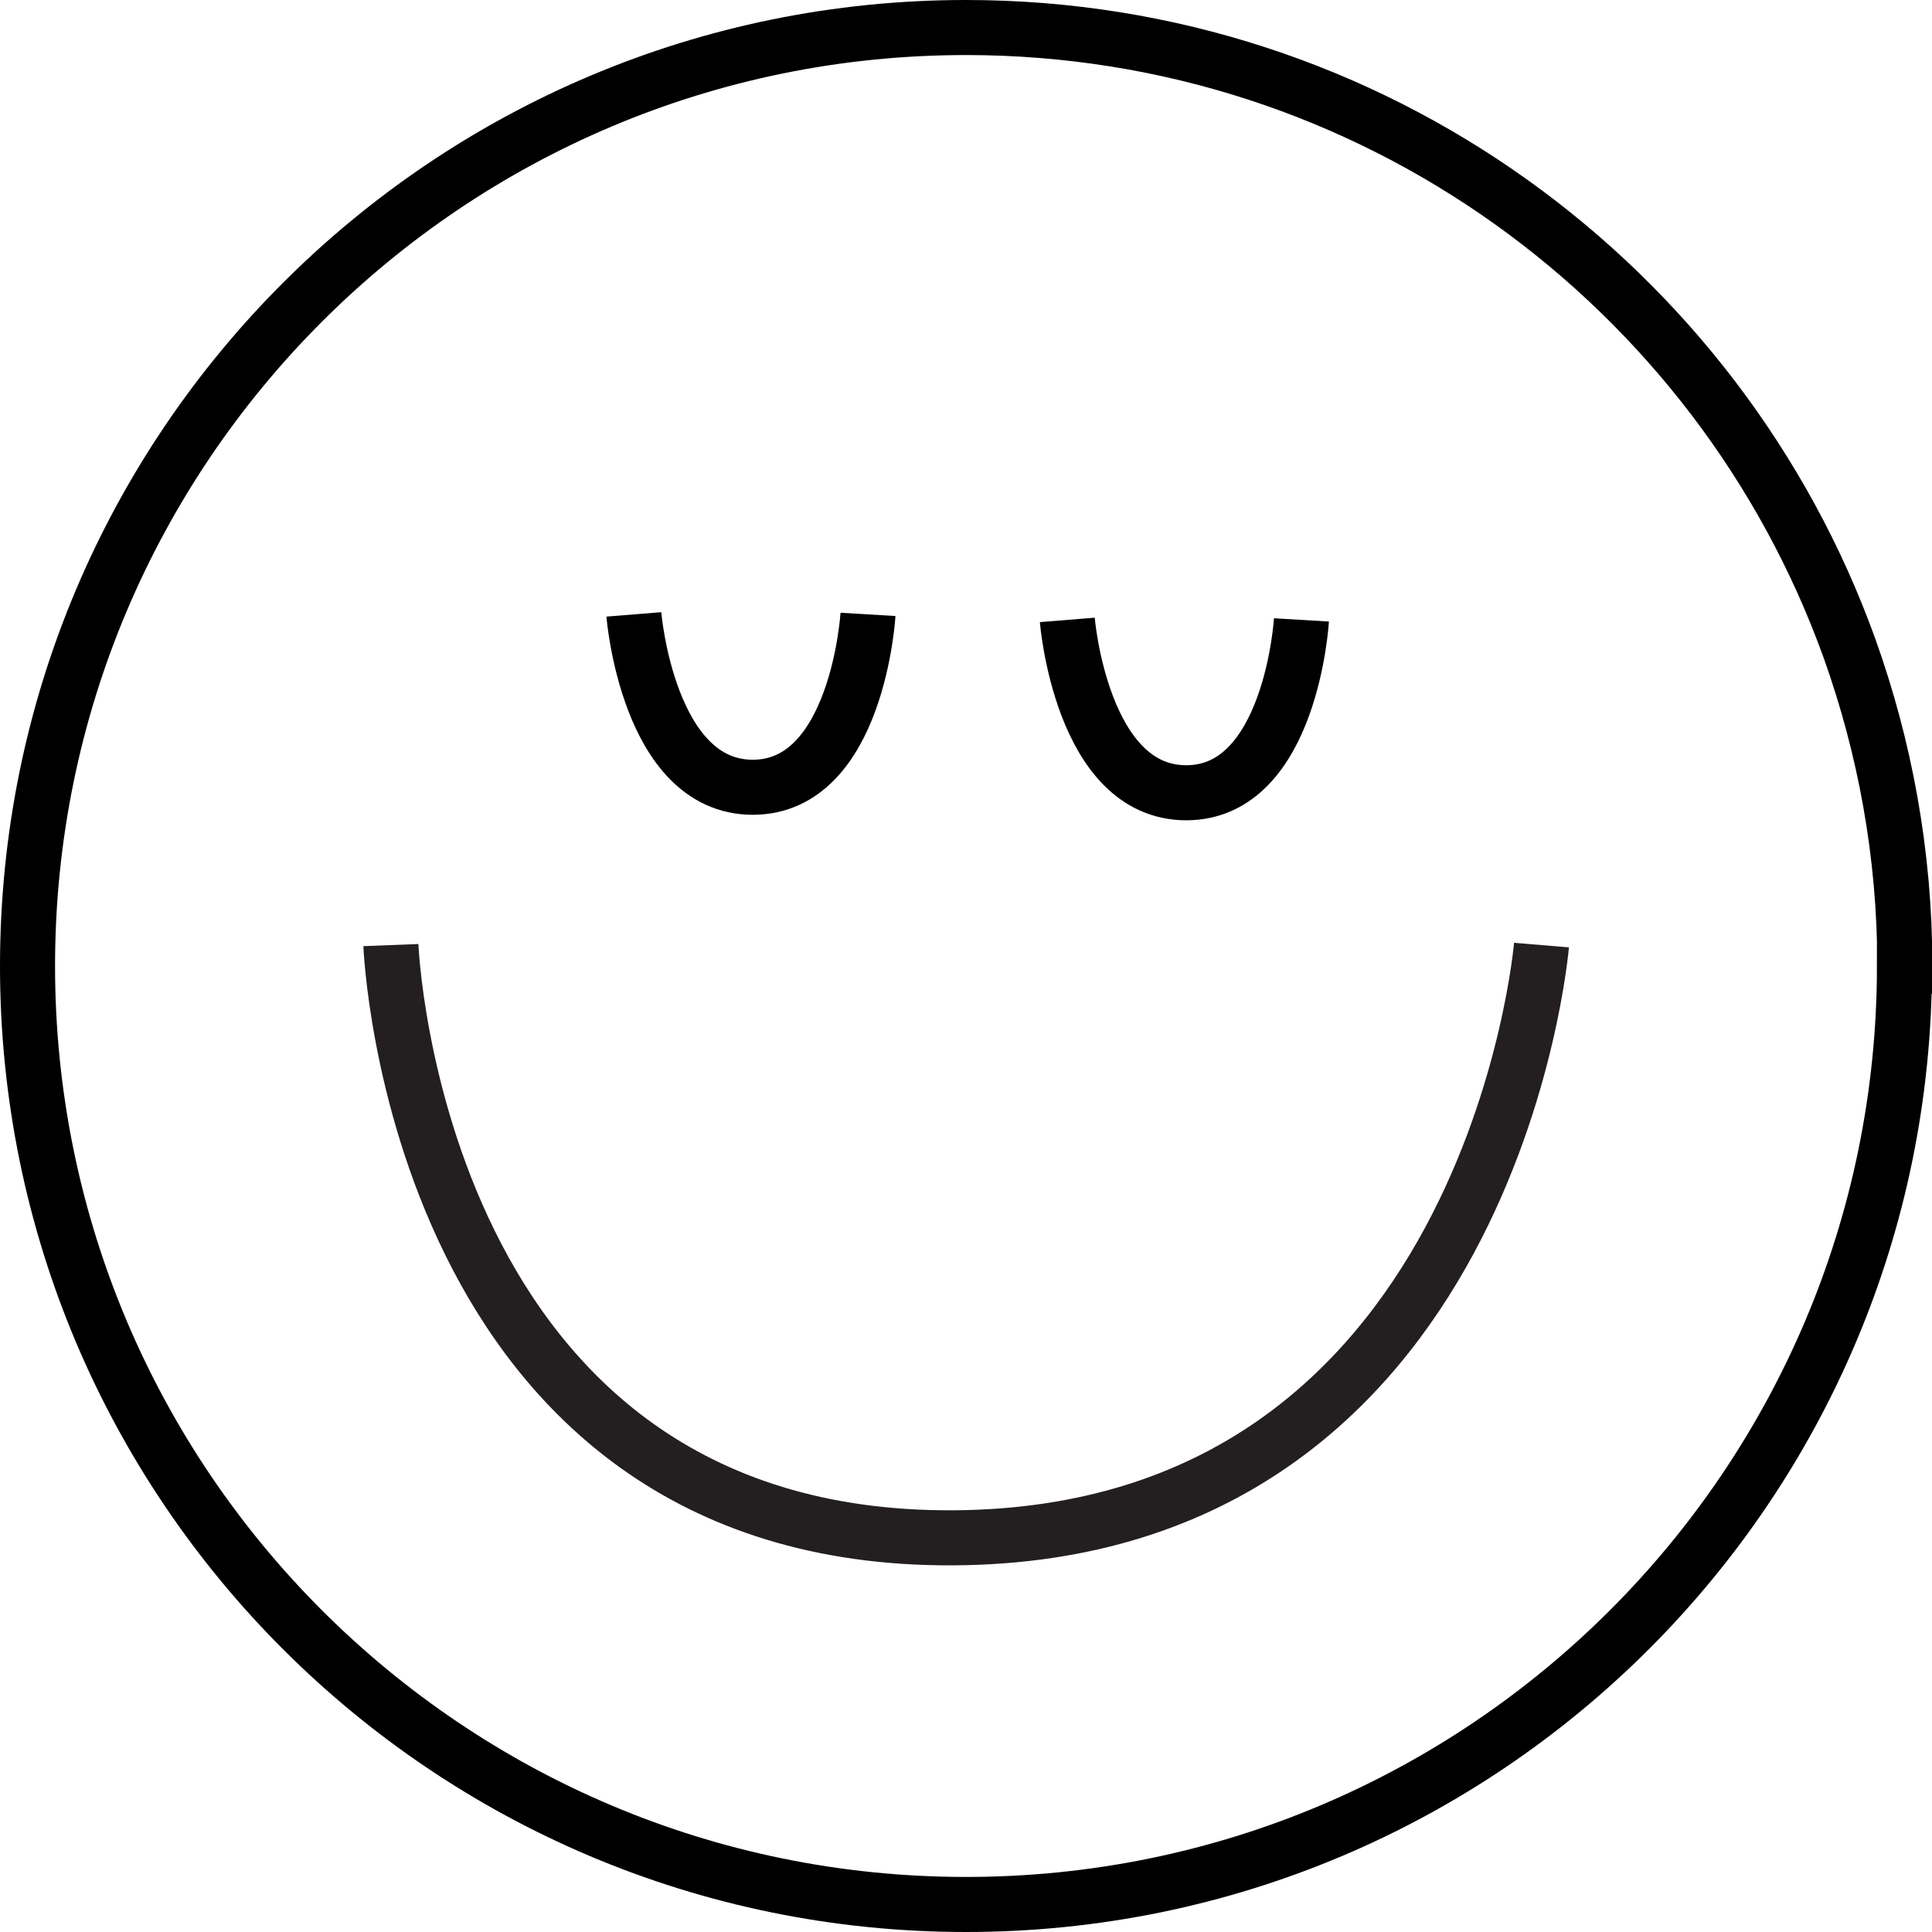 <svg viewBox="0 0 52.64 52.64" xmlns="http://www.w3.org/2000/svg" data-sanitized-data-name="Layer 1" data-name="Layer 1" id="Layer_1">
  <defs>
    <style>
      .cls-1 {
        stroke: #000;
      }

      .cls-1, .cls-2 {
        fill: none;
        stroke-miterlimit: 10;
        stroke-width: 1.5px;
      }

      .cls-2 {
        stroke: #231f20;
      }
    </style>
  </defs>
  <path d="M51.89,26.32c0,14.12-11.45,25.57-25.57,25.57S.75,40.45.75,26.32,12.2.75,26.32.75c11.08,0,20.52,7.05,24.07,16.91.97,2.71,1.51,5.62,1.51,8.66Z" class="cls-1"></path>
  <g>
    <path d="M17.27,16.74s.38,4.71,3.24,4.71,3.14-4.71,3.14-4.71" class="cls-1"></path>
    <path d="M29.08,16.89s.38,4.71,3.24,4.71,3.14-4.71,3.14-4.71" class="cls-1"></path>
    <path d="M10.65,25.75s.63,16.23,15.32,16.15,16.03-16.15,16.03-16.15" class="cls-2"></path>
  </g>
</svg>